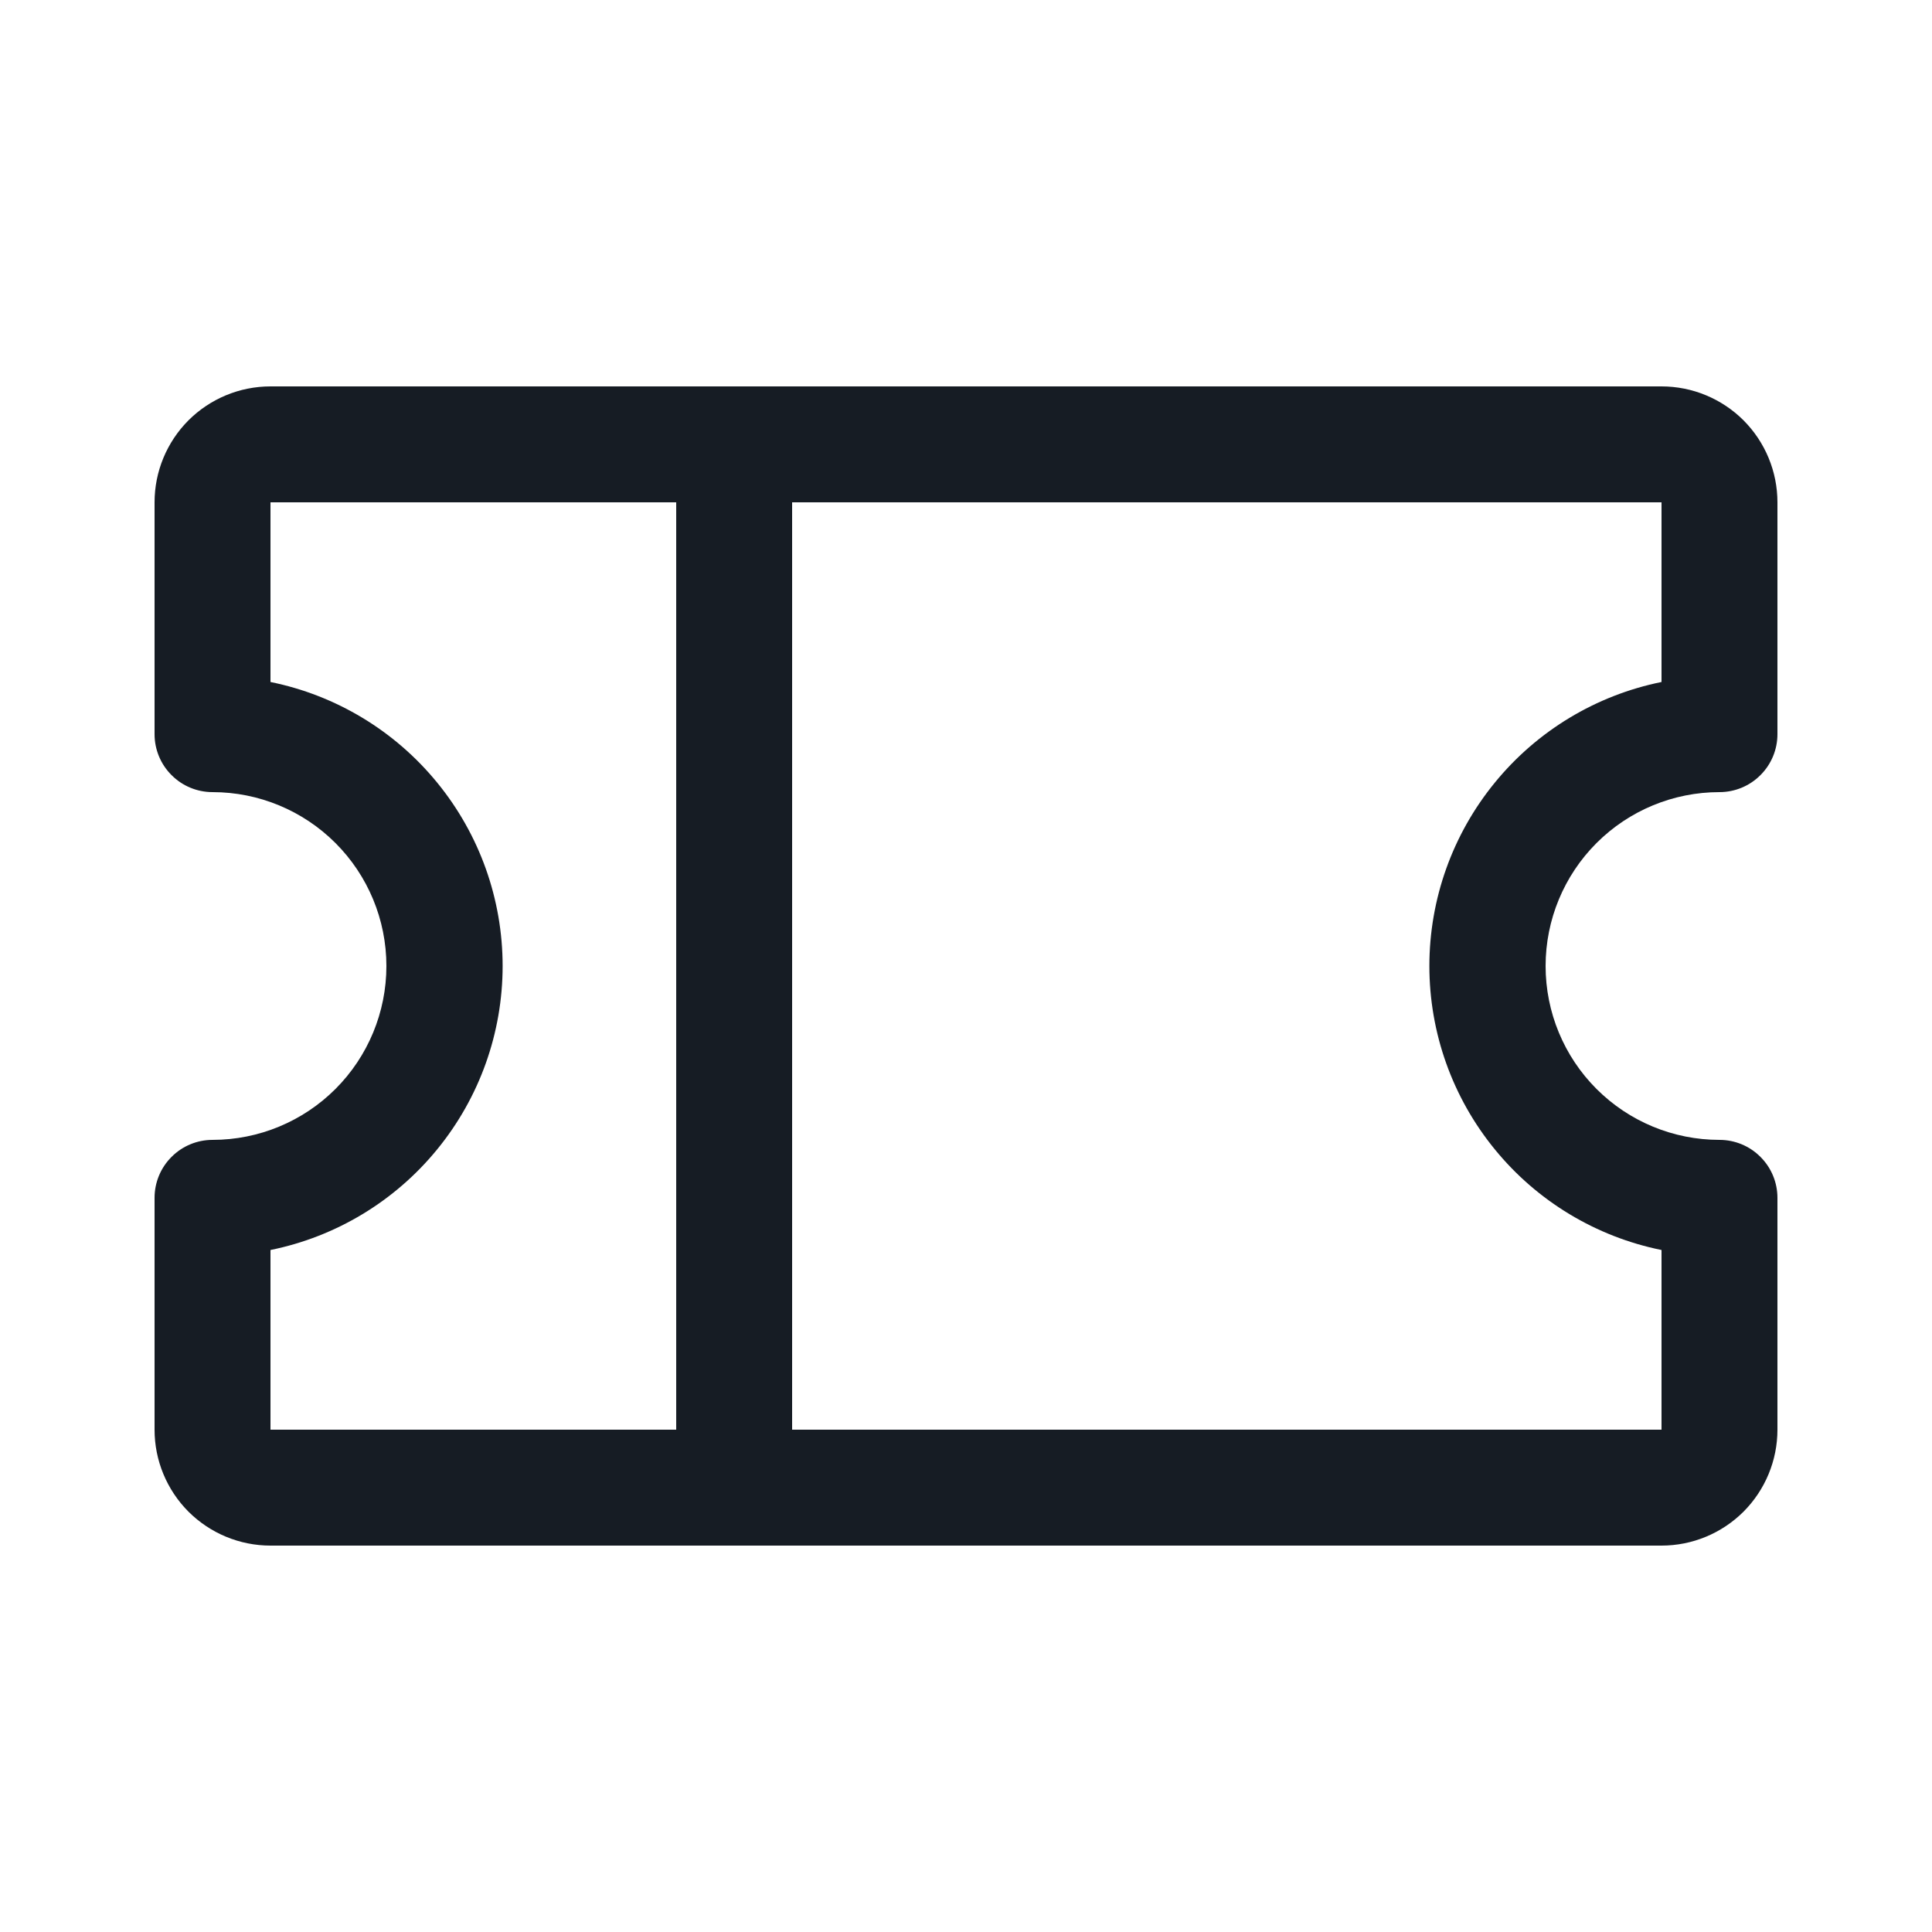 <svg width="25" height="25" viewBox="0 0 25 25" fill="none" xmlns="http://www.w3.org/2000/svg">
<g id="start icon">
<path id="Vector" d="M22.25 10.25C22.449 10.25 22.64 10.171 22.78 10.03C22.921 9.89 23 9.699 23 9.5V6.5C23 6.102 22.842 5.721 22.561 5.439C22.279 5.158 21.898 5 21.5 5H3.5C3.102 5 2.721 5.158 2.439 5.439C2.158 5.721 2 6.102 2 6.5V9.5C2 9.699 2.079 9.89 2.22 10.03C2.36 10.171 2.551 10.25 2.75 10.25C3.347 10.25 3.919 10.487 4.341 10.909C4.763 11.331 5 11.903 5 12.5C5 13.097 4.763 13.669 4.341 14.091C3.919 14.513 3.347 14.75 2.75 14.75C2.551 14.75 2.36 14.829 2.22 14.97C2.079 15.11 2 15.301 2 15.5V18.5C2 18.898 2.158 19.279 2.439 19.561C2.721 19.842 3.102 20 3.5 20H21.5C21.898 20 22.279 19.842 22.561 19.561C22.842 19.279 23 18.898 23 18.5V15.5C23 15.301 22.921 15.11 22.78 14.97C22.64 14.829 22.449 14.75 22.25 14.75C21.653 14.75 21.081 14.513 20.659 14.091C20.237 13.669 20 13.097 20 12.5C20 11.903 20.237 11.331 20.659 10.909C21.081 10.487 21.653 10.25 22.25 10.25ZM3.5 16.175C4.348 16.003 5.11 15.543 5.657 14.873C6.205 14.203 6.504 13.365 6.504 12.5C6.504 11.635 6.205 10.797 5.657 10.127C5.11 9.457 4.348 8.997 3.5 8.825V6.5H8.75V18.5H3.5V16.175ZM21.5 16.175V18.5H10.25V6.5H21.5V8.825C20.652 8.997 19.89 9.457 19.343 10.127C18.795 10.797 18.496 11.635 18.496 12.5C18.496 13.365 18.795 14.203 19.343 14.873C19.89 15.543 20.652 16.003 21.5 16.175Z" fill="#161C24"/>
</g>
</svg>
